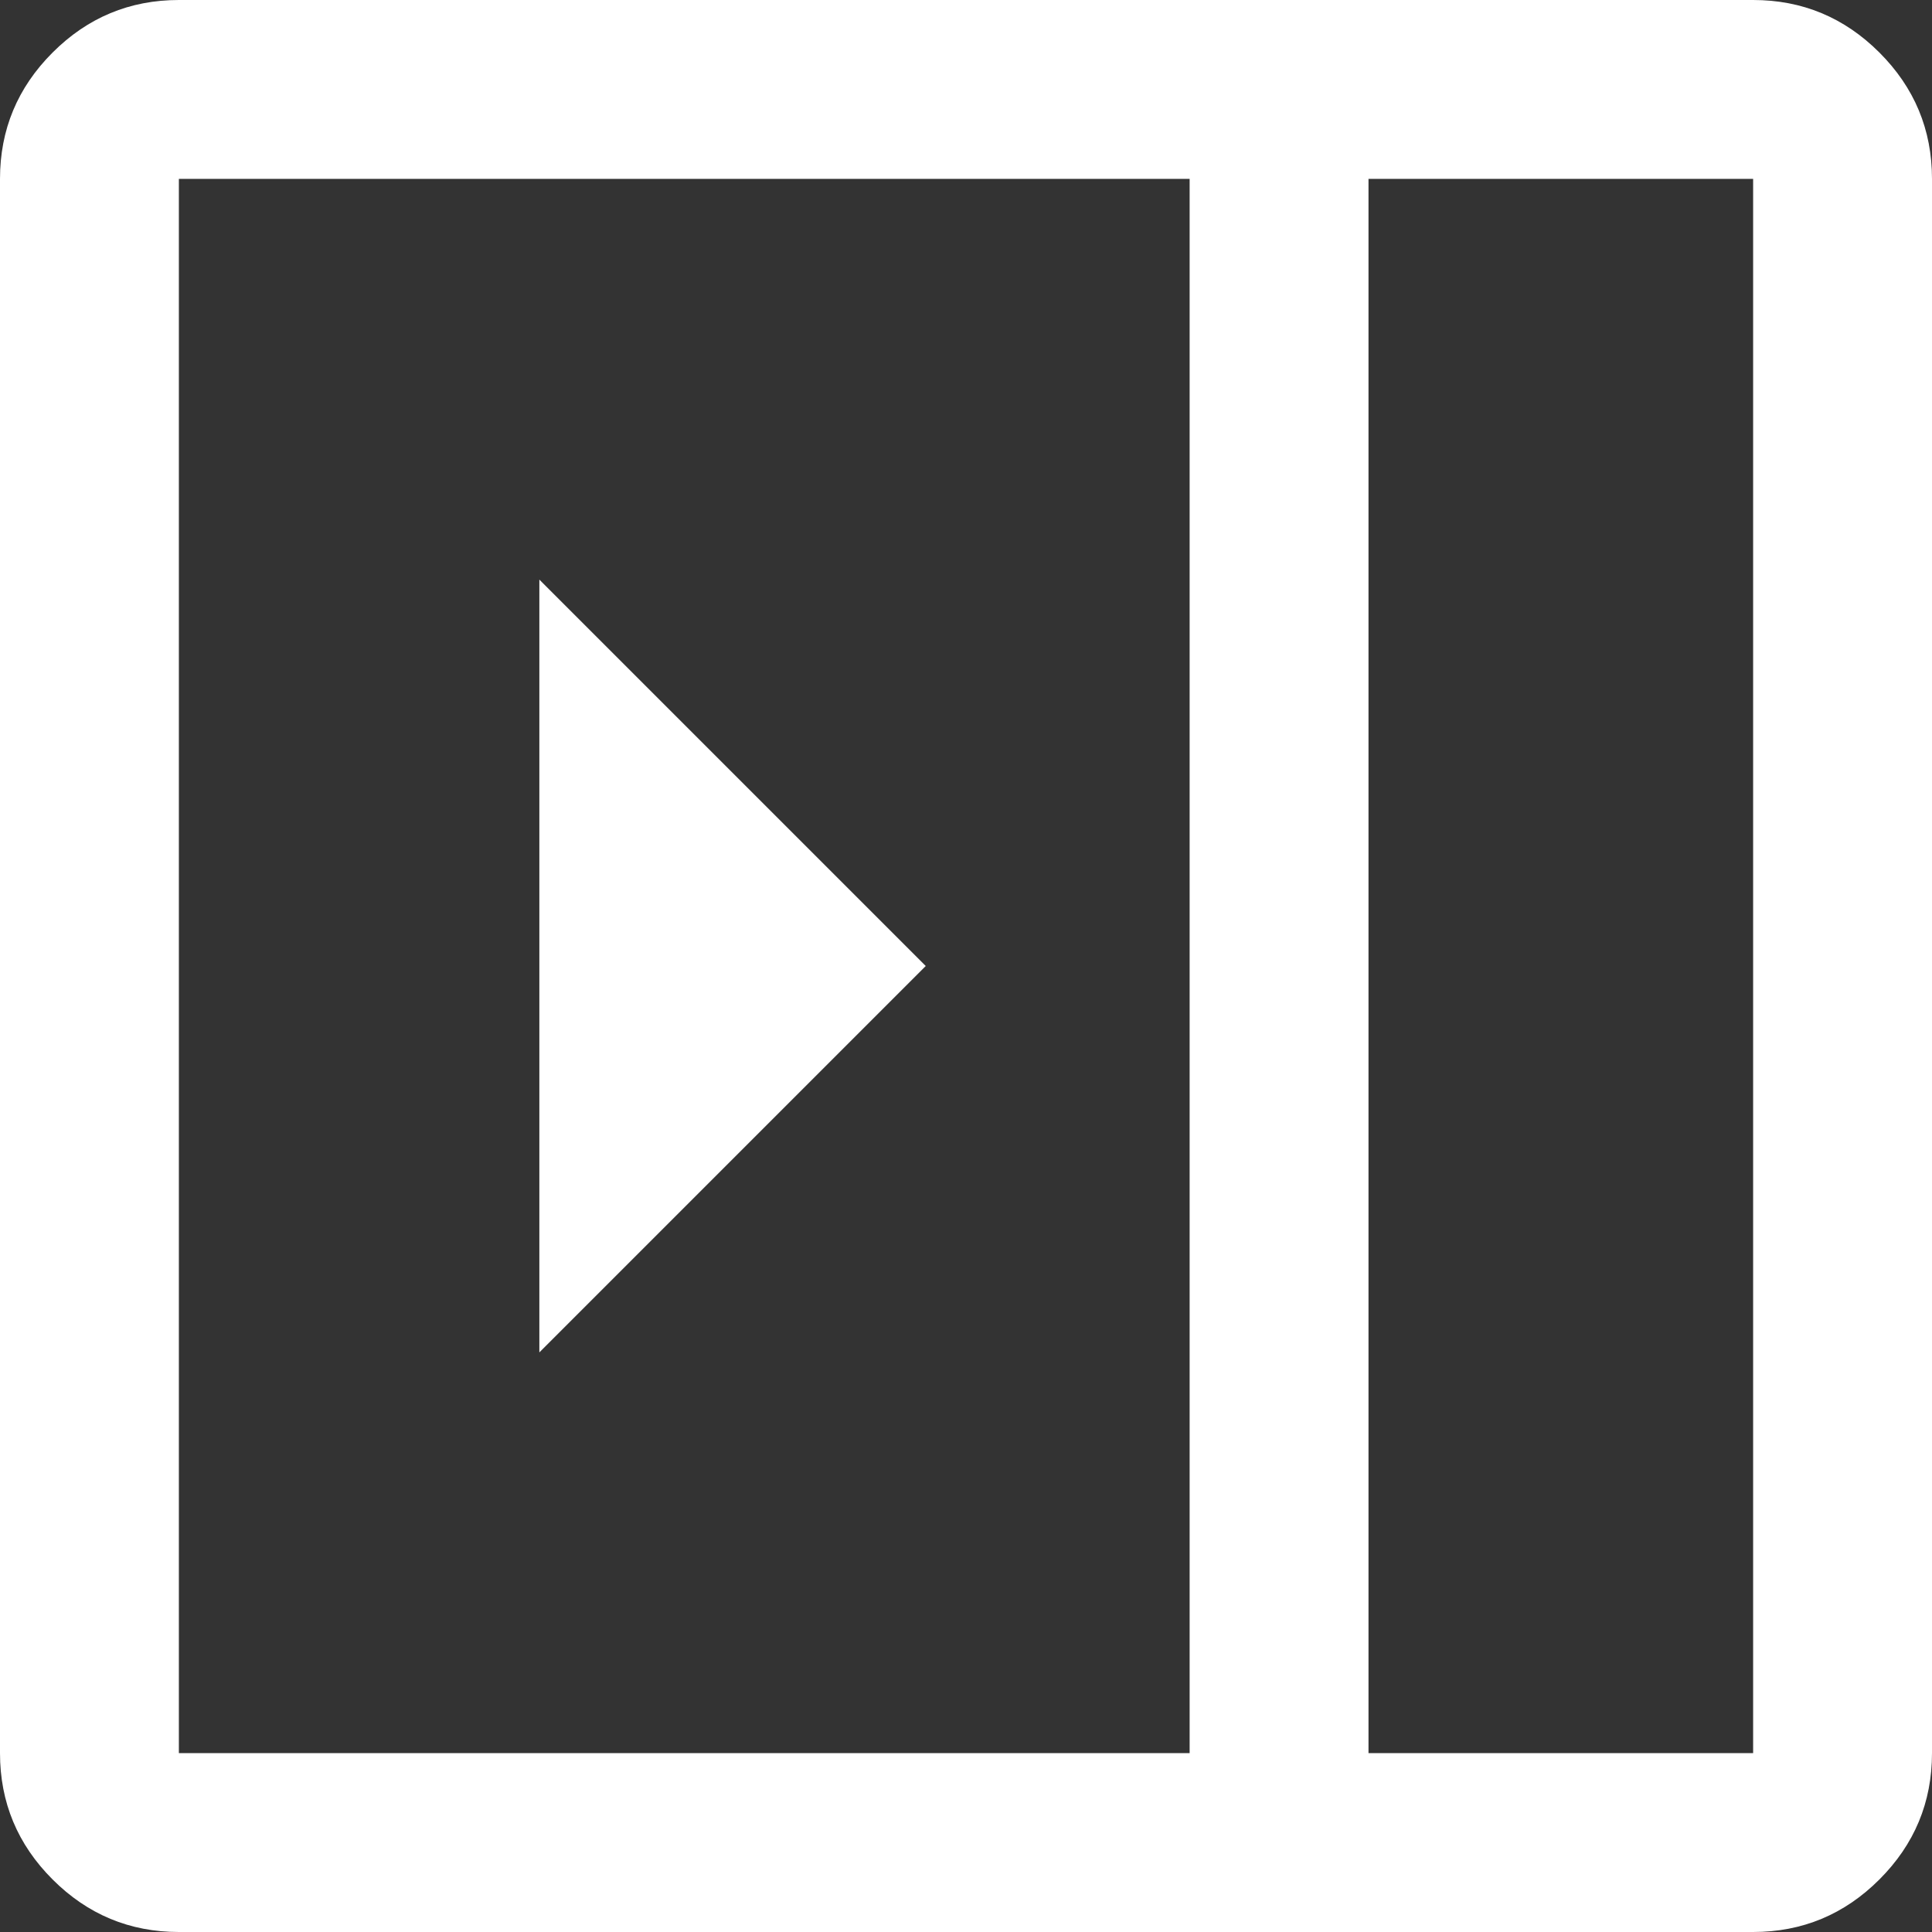 <svg xmlns="http://www.w3.org/2000/svg" width="24" height="24" viewBox="0 0 24 24" fill="none">
  <rect x="0" y="0" width="24" height="24" fill="#333333" stroke="none"/>
  <path d="M6.7 7.2V16.8L11.5 12L6.7 7.2ZM2.222 24C1.611 24 1.088 23.782 0.653 23.347C0.218 22.912 0 22.389 0 21.778V2.222C0 1.611 0.218 1.088 0.653 0.653C1.088 0.218 1.611 0 2.222 0H21.778C22.389 0 22.912 0.218 23.347 0.653C23.782 1.088 24 1.611 24 2.222V21.778C24 22.389 23.782 22.912 23.347 23.347C22.912 23.782 22.389 24 21.778 24H2.222ZM14.778 21.778V2.222H2.222V21.778H14.778ZM17 21.778H21.778V2.222H17V21.778Z" fill="white"/>
</svg>